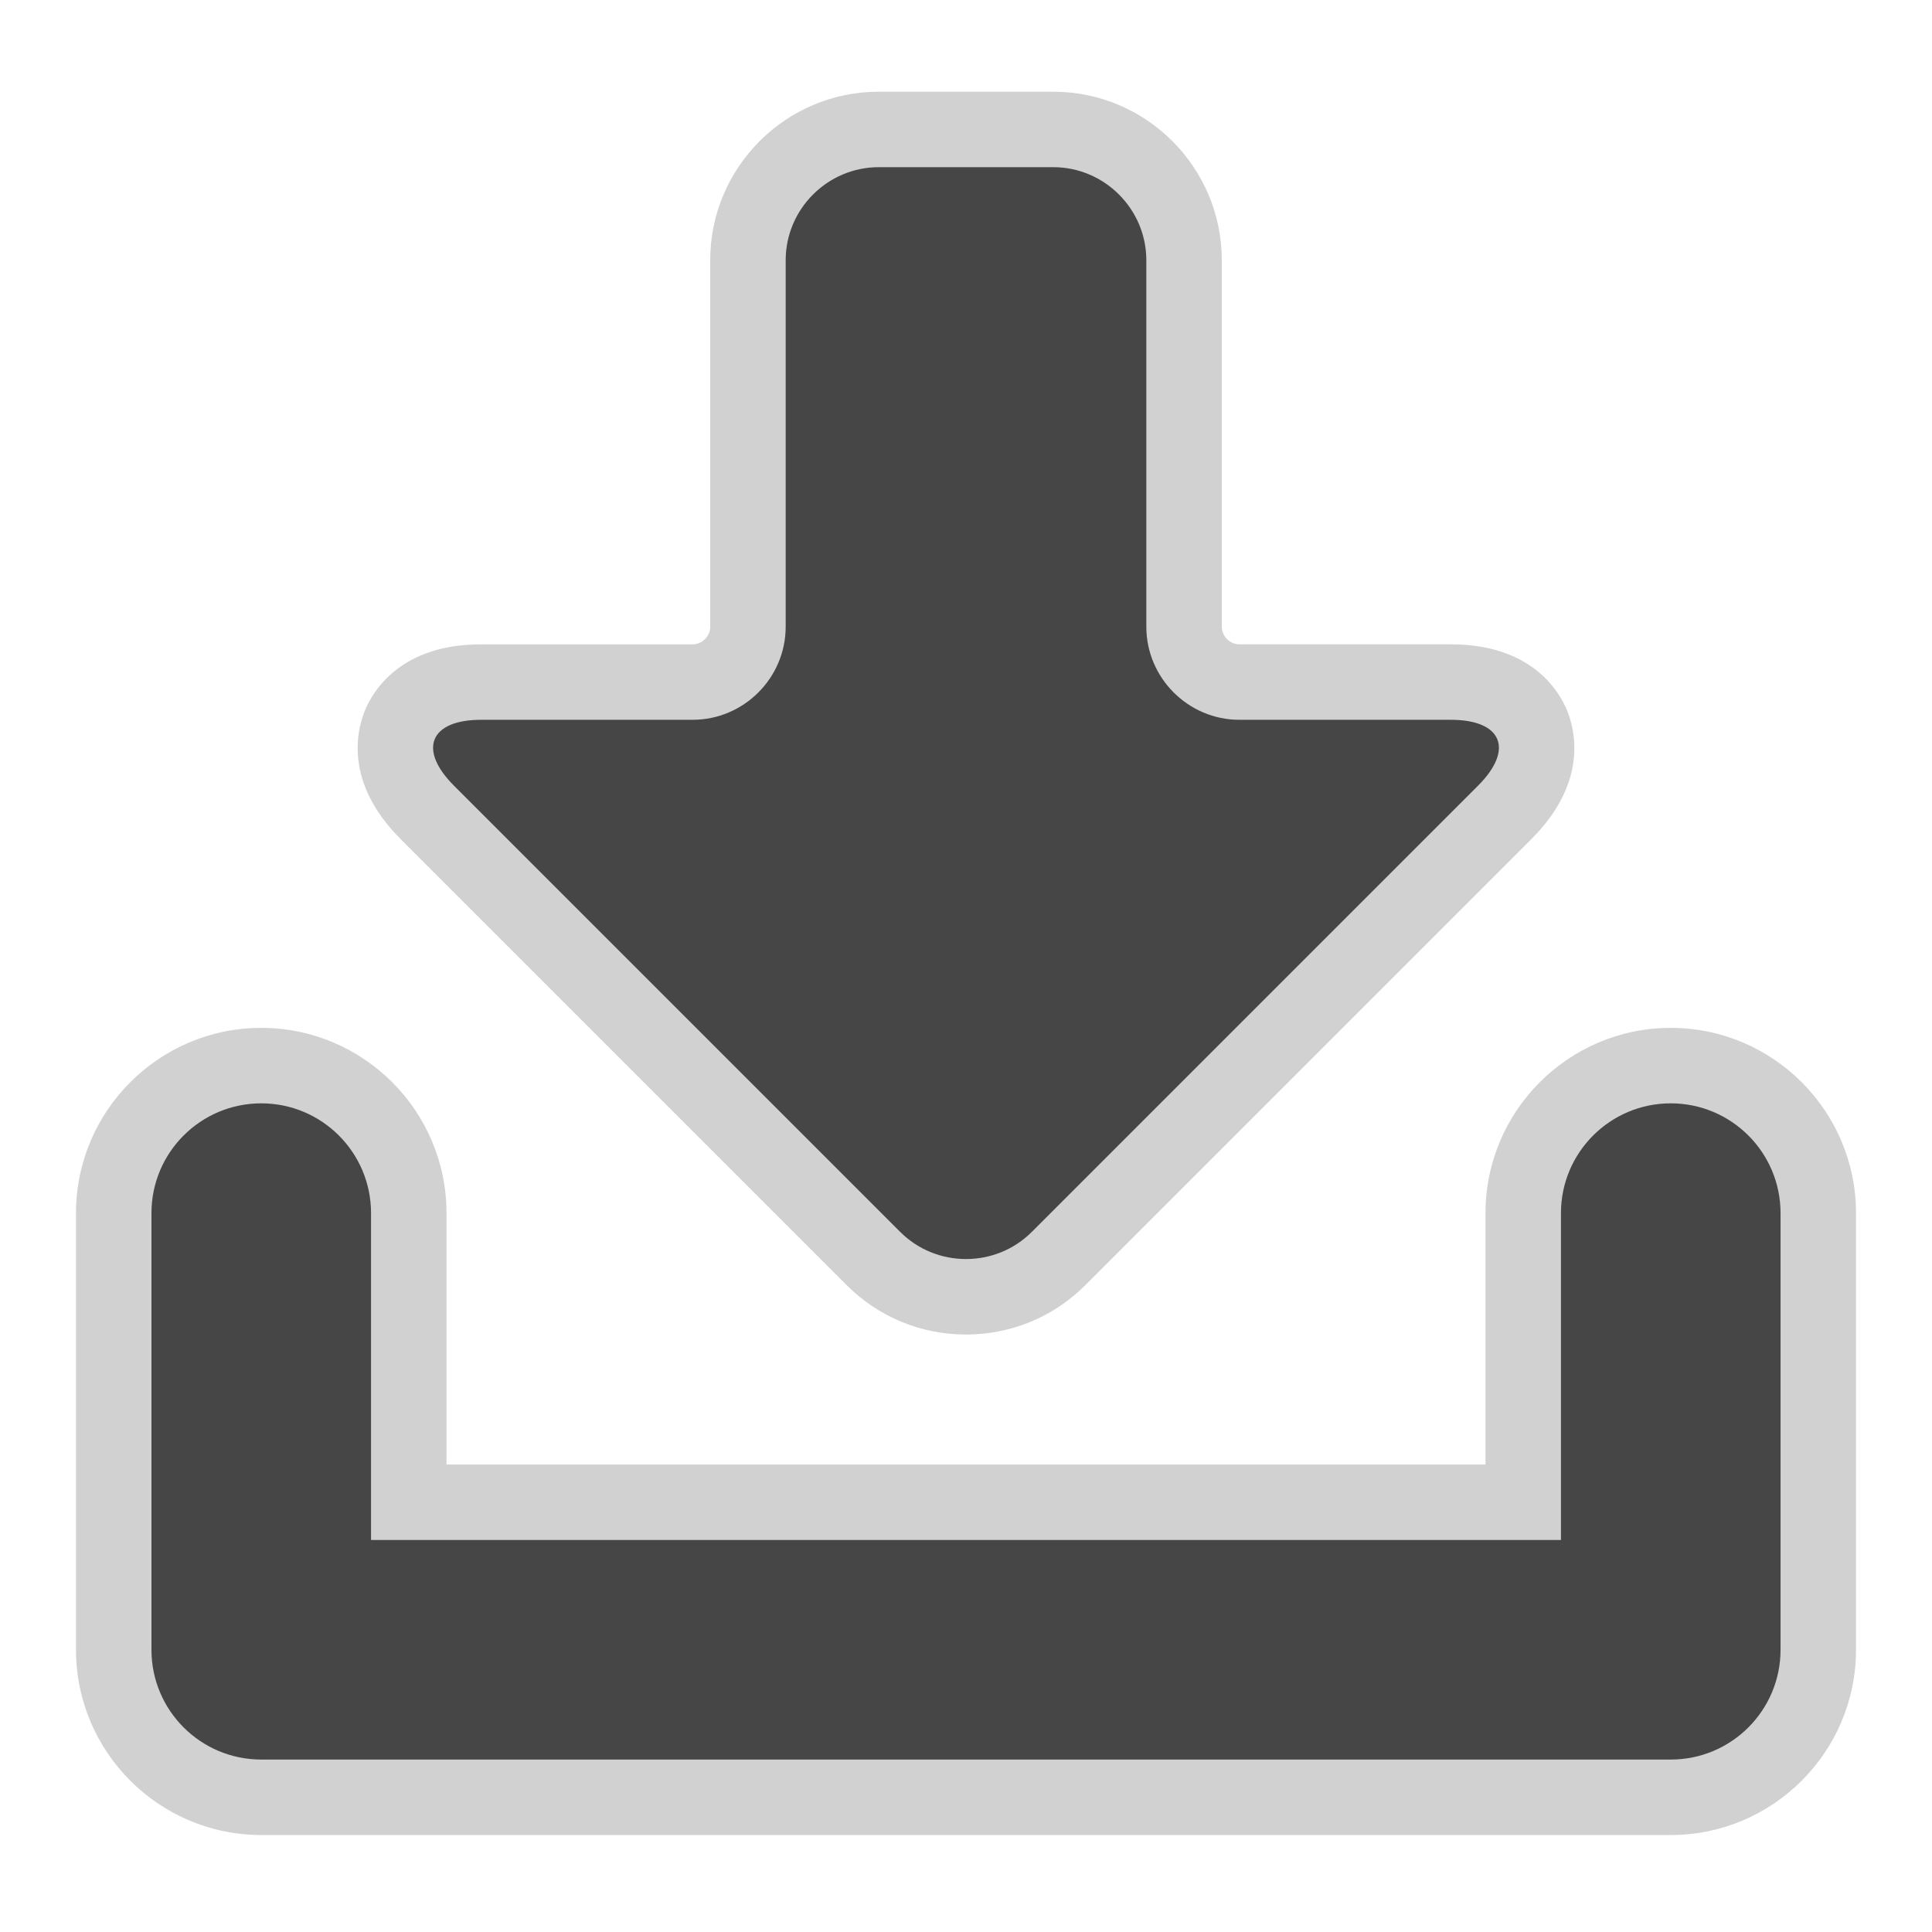 <?xml version="1.0" encoding="utf-8"?>
<!-- (c) mapshakers 2015, Licence: CC0 1.0 Universal, www.mapshakers.com  -->
<!DOCTYPE svg PUBLIC "-//W3C//DTD SVG 1.1//EN" "http://www.w3.org/Graphics/SVG/1.1/DTD/svg11.dtd">
<svg version="1.1" id="download" xmlns="http://www.w3.org/2000/svg" xmlns:xlink="http://www.w3.org/1999/xlink" x="0px"
	 y="0px" width="256px" height="256px" viewBox="0 0 256 256" style="enable-background:new 0 0 256 256;" xml:space="preserve">
<style type="text/css">
<![CDATA[
	.st0{fill:#464646;}
	.st1{fill:#D1D1D1;}
]]>
</style>
<path class="st1" d="M139.562,12.152c12.313,0,22.332,10.019,22.332,22.332v48.56c0,1.265,1.068,2.333,2.333,2.333h28.017
	c10.622,0,14.299,6.108,15.387,8.735c1.088,2.626,2.808,9.545-4.703,17.057l-59.135,59.136c-4.21,4.209-9.818,6.525-15.792,6.525
	c-5.975,0-11.582-2.316-15.791-6.525l-59.136-59.136c-7.511-7.511-5.791-14.43-4.703-17.057c1.088-2.626,4.765-8.734,15.386-8.734
	h28.018c1.265,0,2.333-1.068,2.333-2.333v-48.56c0-12.313,10.018-22.332,22.331-22.332H139.562z"/>
<g>
	<path class="st1" d="M34.617,243.15c-13.536,0-24.548-11.013-24.548-24.549v-57.854c0-13.536,11.012-24.549,24.548-24.549
		s24.548,11.013,24.548,24.549v33.306h137.67v-33.306c0-13.536,11.013-24.549,24.549-24.549s24.548,11.013,24.548,24.549v57.854
		c0,13.536-11.012,24.549-24.548,24.549H34.617z"/>
</g>
<path class="st0" d="M164.227,95.377c-6.783,0-12.333-5.55-12.333-12.333v-48.56c0-6.783-5.55-12.332-12.332-12.332h-23.125
	c-6.782,0-12.331,5.549-12.331,12.332v48.56c0,6.783-5.551,12.333-12.333,12.333H63.755c-6.782,0-8.407,3.924-3.611,8.72
	l59.135,59.136c4.797,4.796,12.645,4.796,17.442,0l59.135-59.136c4.796-4.796,3.171-8.72-3.612-8.72H164.227z"/>
<g>
	<path class="st0" d="M221.384,233.15H34.617c-8.034,0-14.548-6.514-14.548-14.549v-57.854c0-8.034,6.514-14.549,14.548-14.549
		c8.035,0,14.548,6.515,14.548,14.549v43.306h157.67v-43.306c0-8.034,6.514-14.549,14.549-14.549
		c8.034,0,14.548,6.515,14.548,14.549v57.854C235.932,226.637,229.418,233.15,221.384,233.15z"/>
</g>
</svg>
